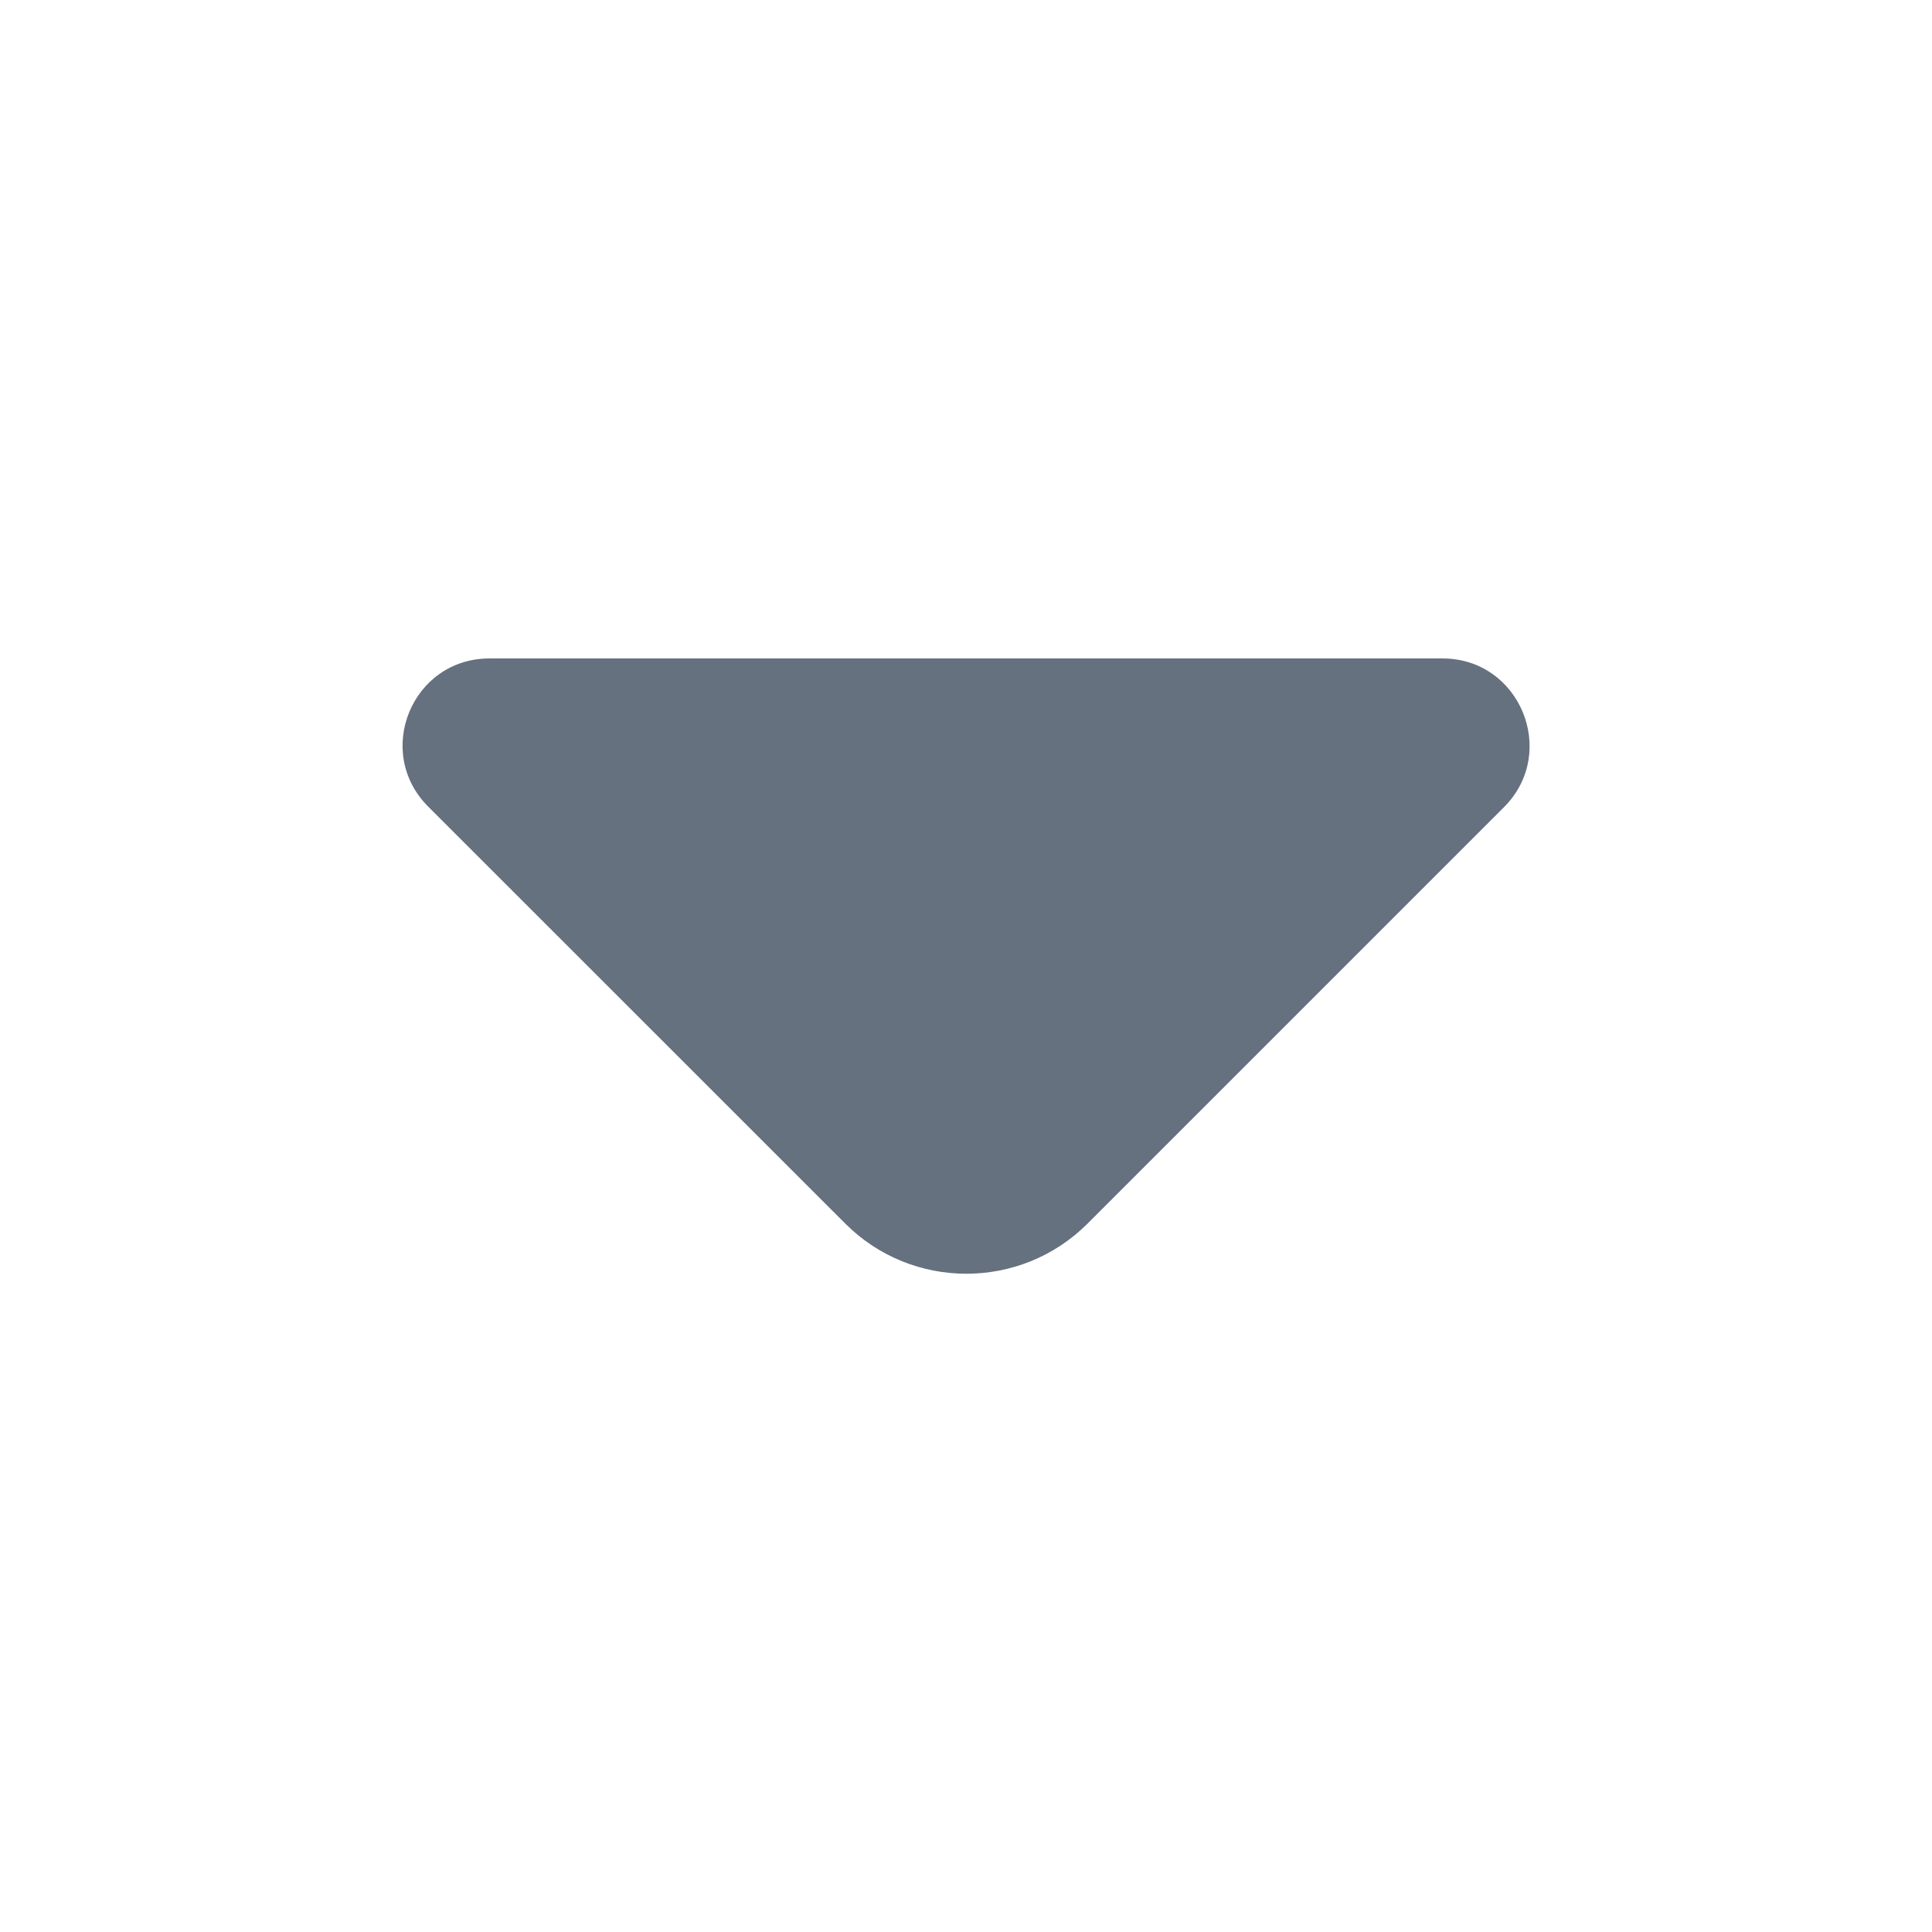 <svg width="16" height="16" viewBox="0 0 16 16" fill="none" xmlns="http://www.w3.org/2000/svg">
<path d="M11.947 5.453H7.793H4.053C3.413 5.453 3.093 6.226 3.546 6.68L7 10.133C7.553 10.687 8.453 10.687 9.007 10.133L10.32 8.82L12.46 6.68C12.906 6.226 12.586 5.453 11.947 5.453Z" fill="#66717F"/>
</svg>
